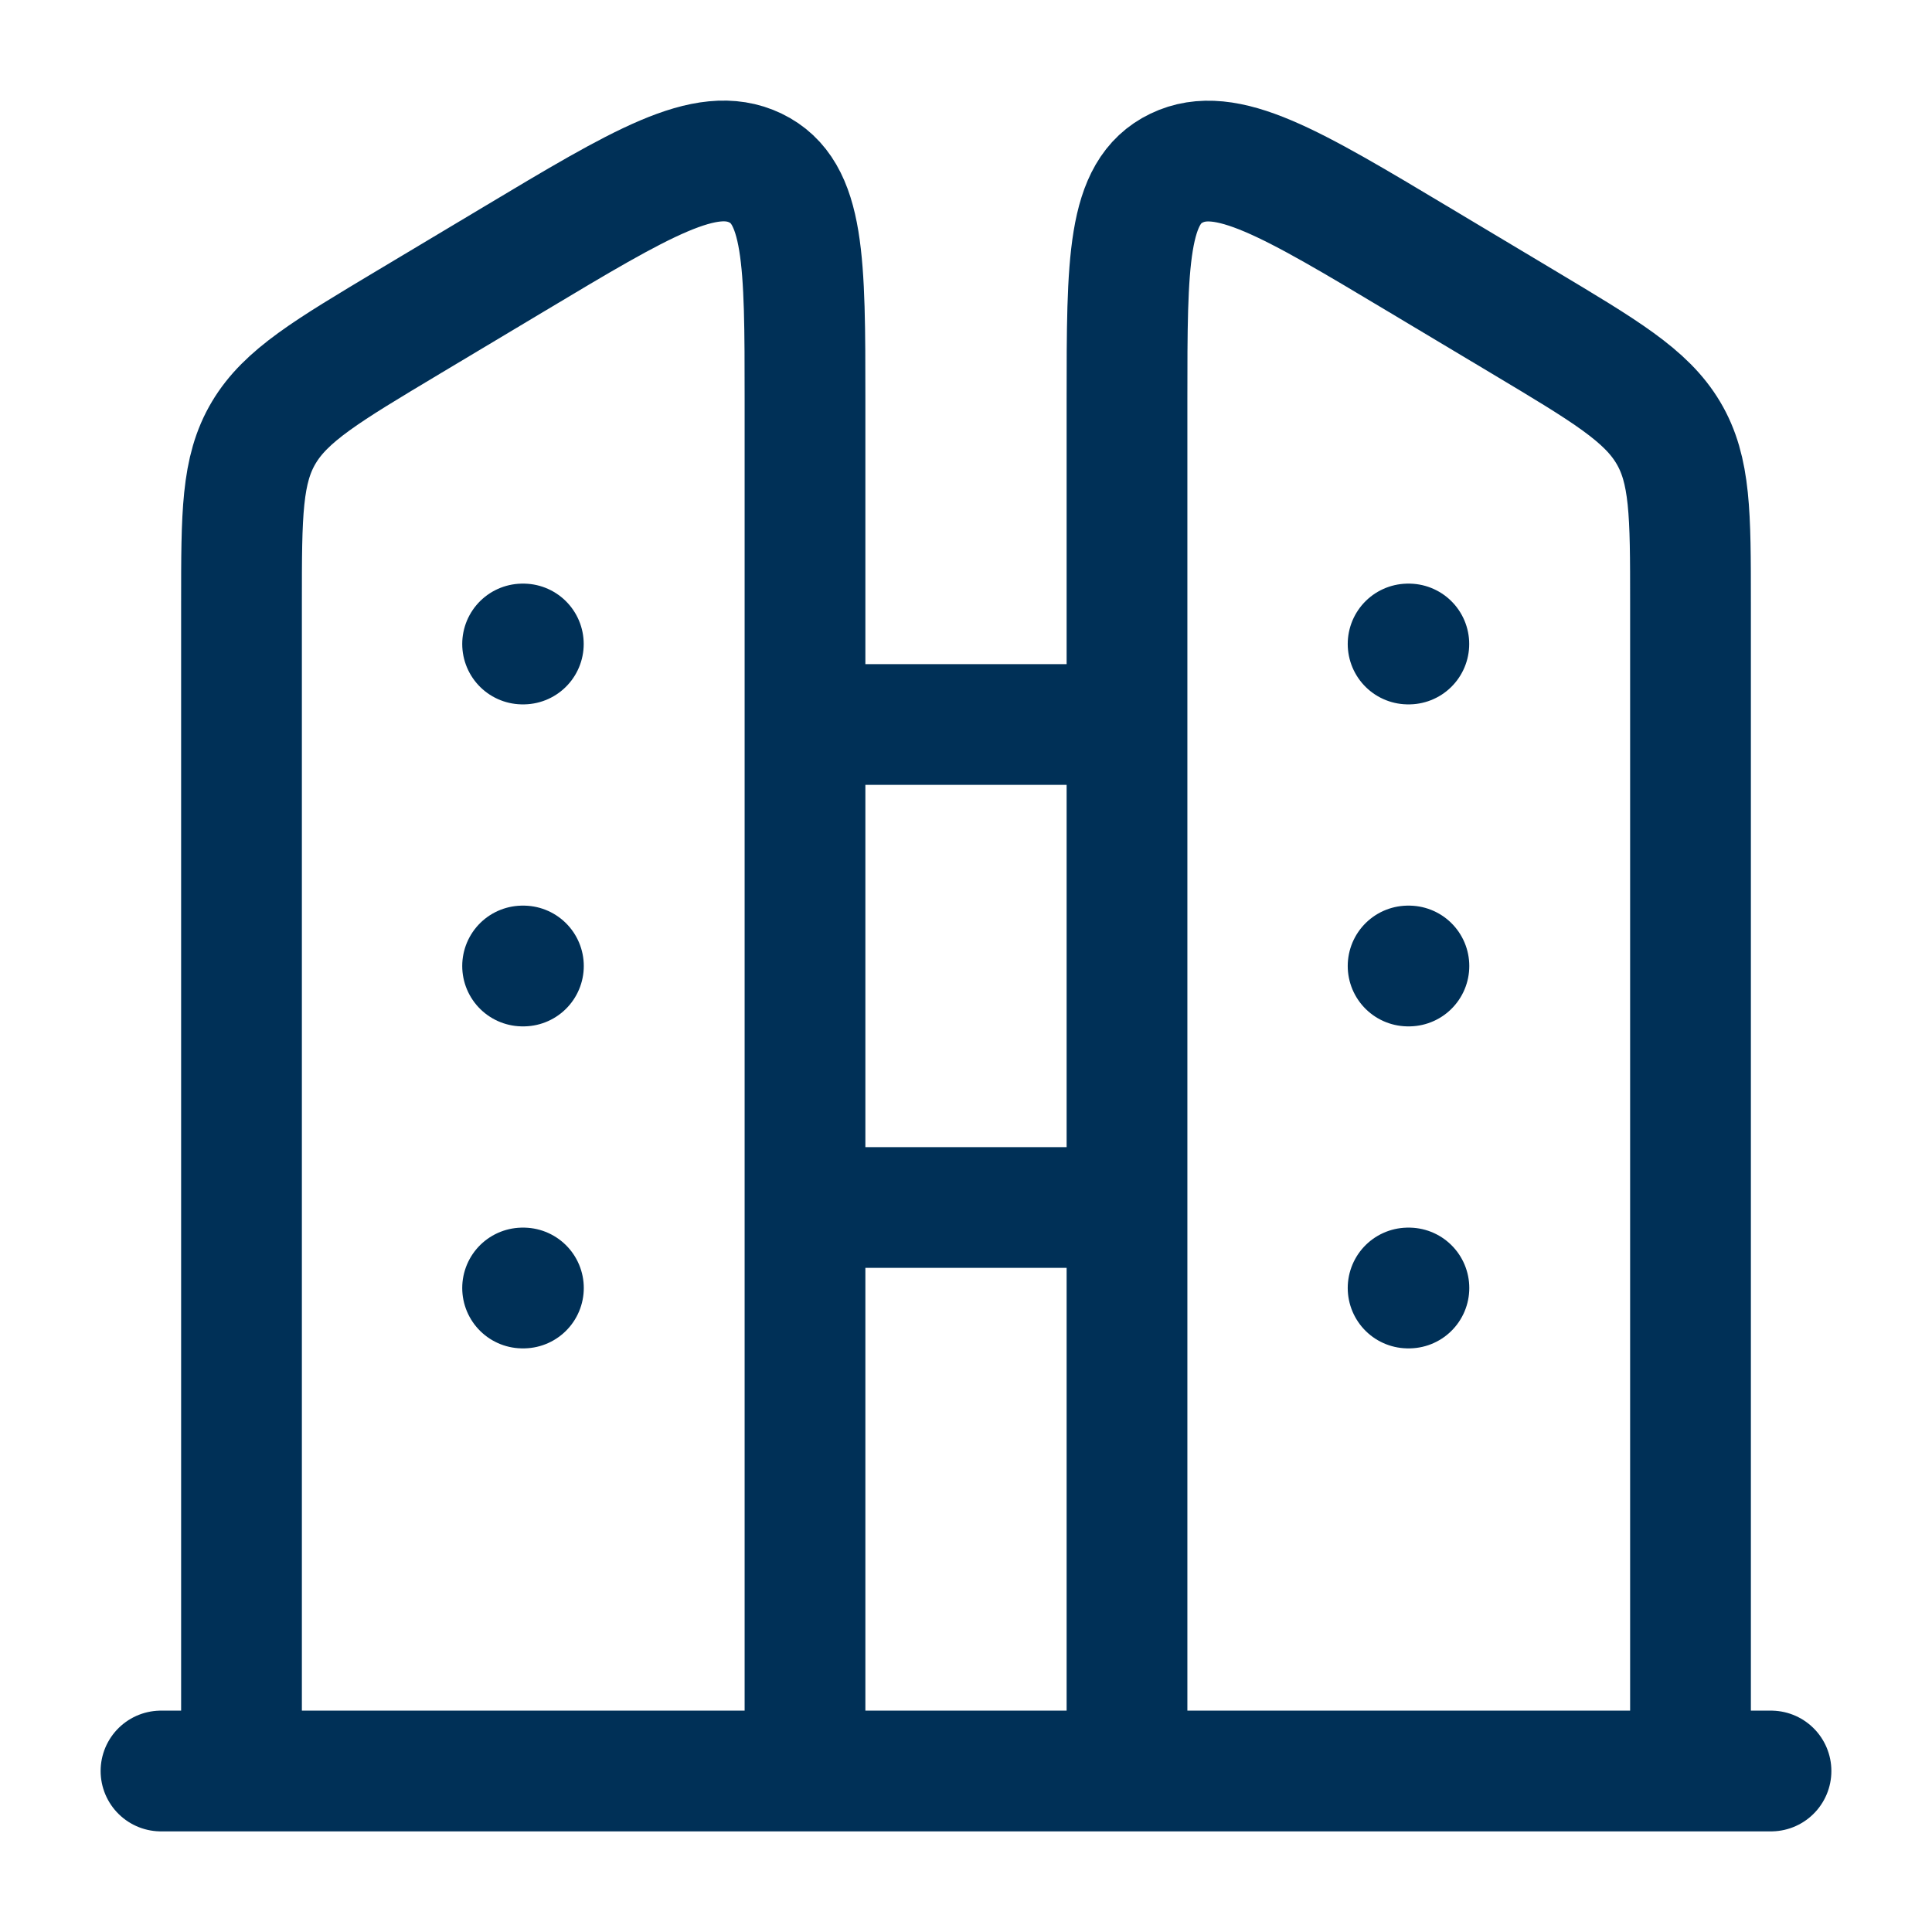 <?xml version="1.0" encoding="UTF-8"?> <svg xmlns="http://www.w3.org/2000/svg" width="24" height="24" viewBox="0 0 24 24" fill="none"><path d="M22 22H2M14 9H10M14 15H10M6.501 8H6.492M6.502 12H6.492M6.502 16H6.492M17.501 8H17.492M17.502 12H17.492M17.502 16H17.492M21 7.485C21 6.387 21 5.839 20.724 5.375C20.448 4.911 19.939 4.609 18.922 4L17.628 3.226C16.031 2.27 15.232 1.792 14.616 2.088C14 2.384 14 3.245 14 4.967V22H21V7.485ZM3 7.485C3 6.387 3 5.839 3.276 5.375C3.552 4.911 4.061 4.609 5.078 4L6.372 3.226C7.97 2.269 8.768 1.79 9.384 2.087C10 2.384 10 3.245 10 4.967V22H3V7.485Z" stroke="#003057" stroke-width="1.5" stroke-linecap="round" stroke-linejoin="round"></path></svg> 